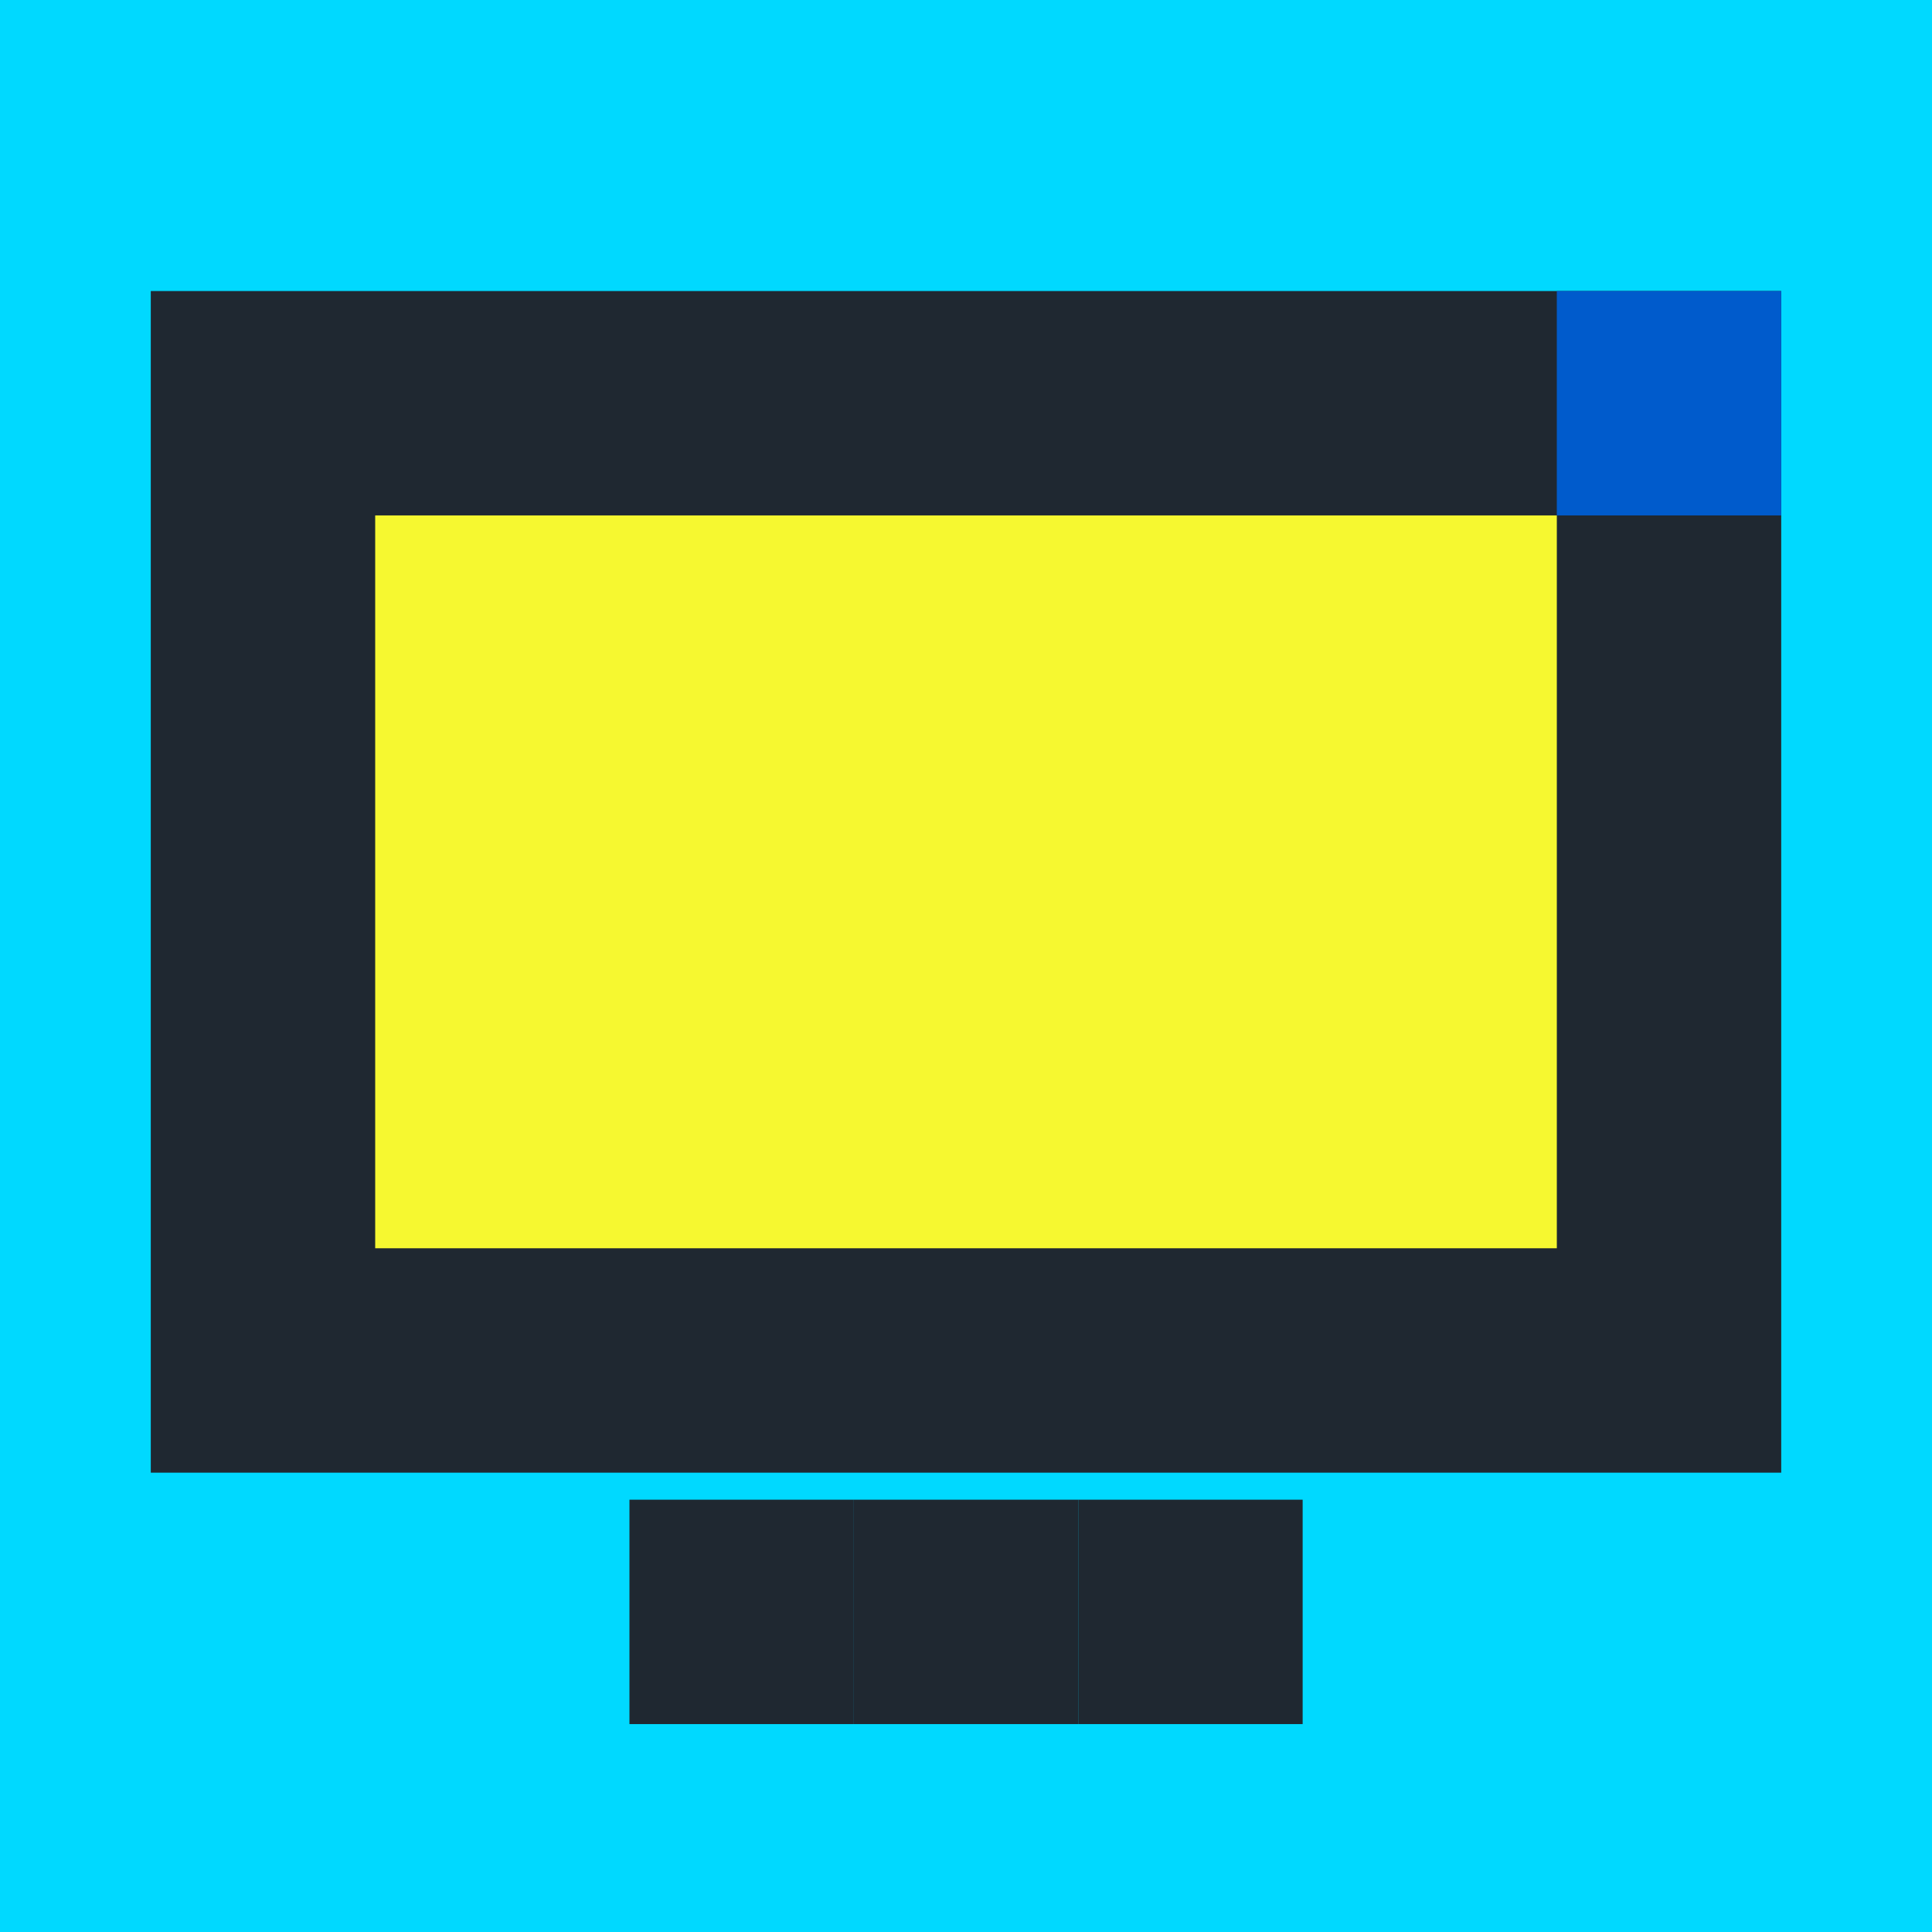 <svg width="96" height="96" viewBox="0 0 96 96" fill="none" xmlns="http://www.w3.org/2000/svg">
<path d="M96 0H0V96H96V0Z" fill="#00D9FF"/>
<path d="M88.508 14.461H7.492V73.176H88.508V14.461Z" fill="#1F2831"/>
<path d="M53.578 74.519H42.428V85.669H53.578V74.519Z" fill="#1F2831"/>
<path d="M42.428 74.519H31.277V85.669H42.428V74.519Z" fill="#1F2831"/>
<path d="M64.728 74.519H53.577V85.669H64.728V74.519Z" fill="#1F2831"/>
<path d="M88.508 14.461H77.357V25.611H88.508V14.461Z" fill="#005BCC"/>
<path d="M77.358 25.611H18.643V62.026H77.358V25.611Z" fill="#F6F830"/>
</svg>
